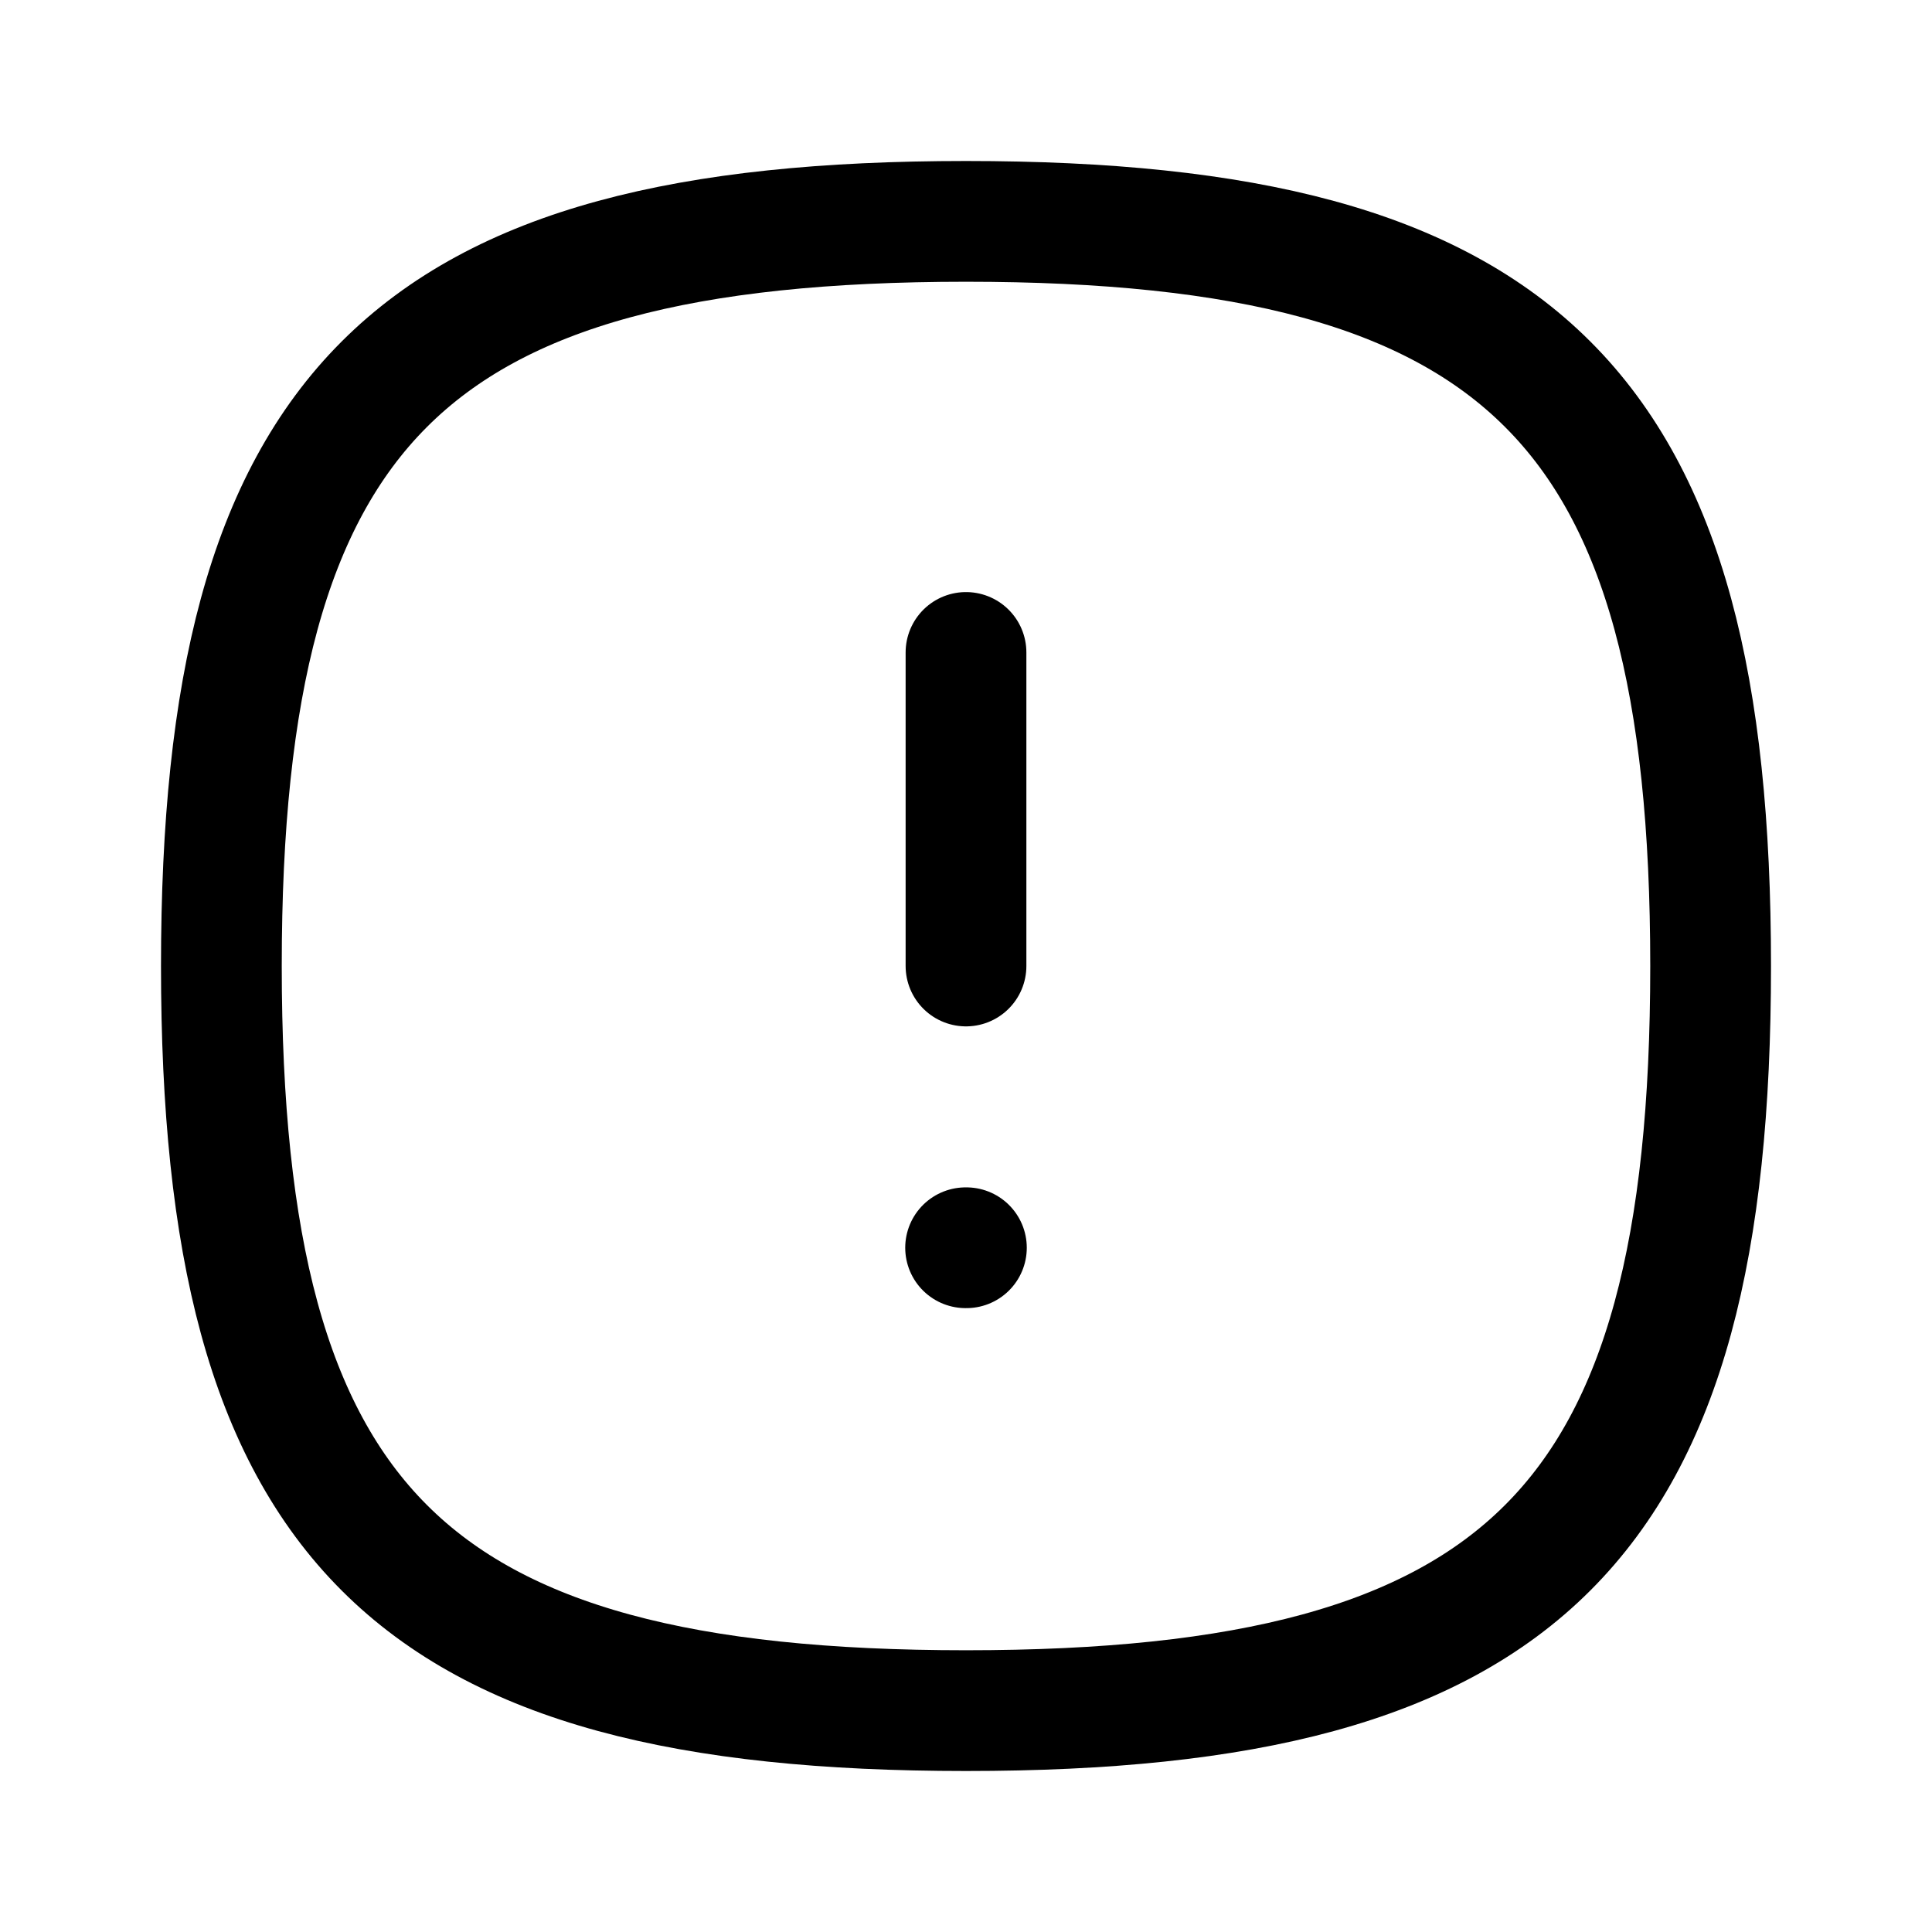 <svg width="24" height="24" viewBox="0 0 24 24" fill="none" xmlns="http://www.w3.org/2000/svg">
<path fill-rule="evenodd" clip-rule="evenodd" d="M2.75 12C2.75 5.063 5.063 2.75 12 2.75C18.937 2.75 21.25 5.063 21.25 12C21.25 18.937 18.937 21.25 12 21.25C5.063 21.25 2.75 18.937 2.75 12Z" stroke="currentColor" stroke-width="1.5" stroke-linecap="round" stroke-linejoin="round"/>
<path d="M12 8.105V12" stroke="currentColor" stroke-width="1.5" stroke-linecap="round" stroke-linejoin="round"/>
<path d="M11.995 15.5H12.005" stroke="currentColor" stroke-width="1.5" stroke-linecap="round" stroke-linejoin="round"/>
</svg>
